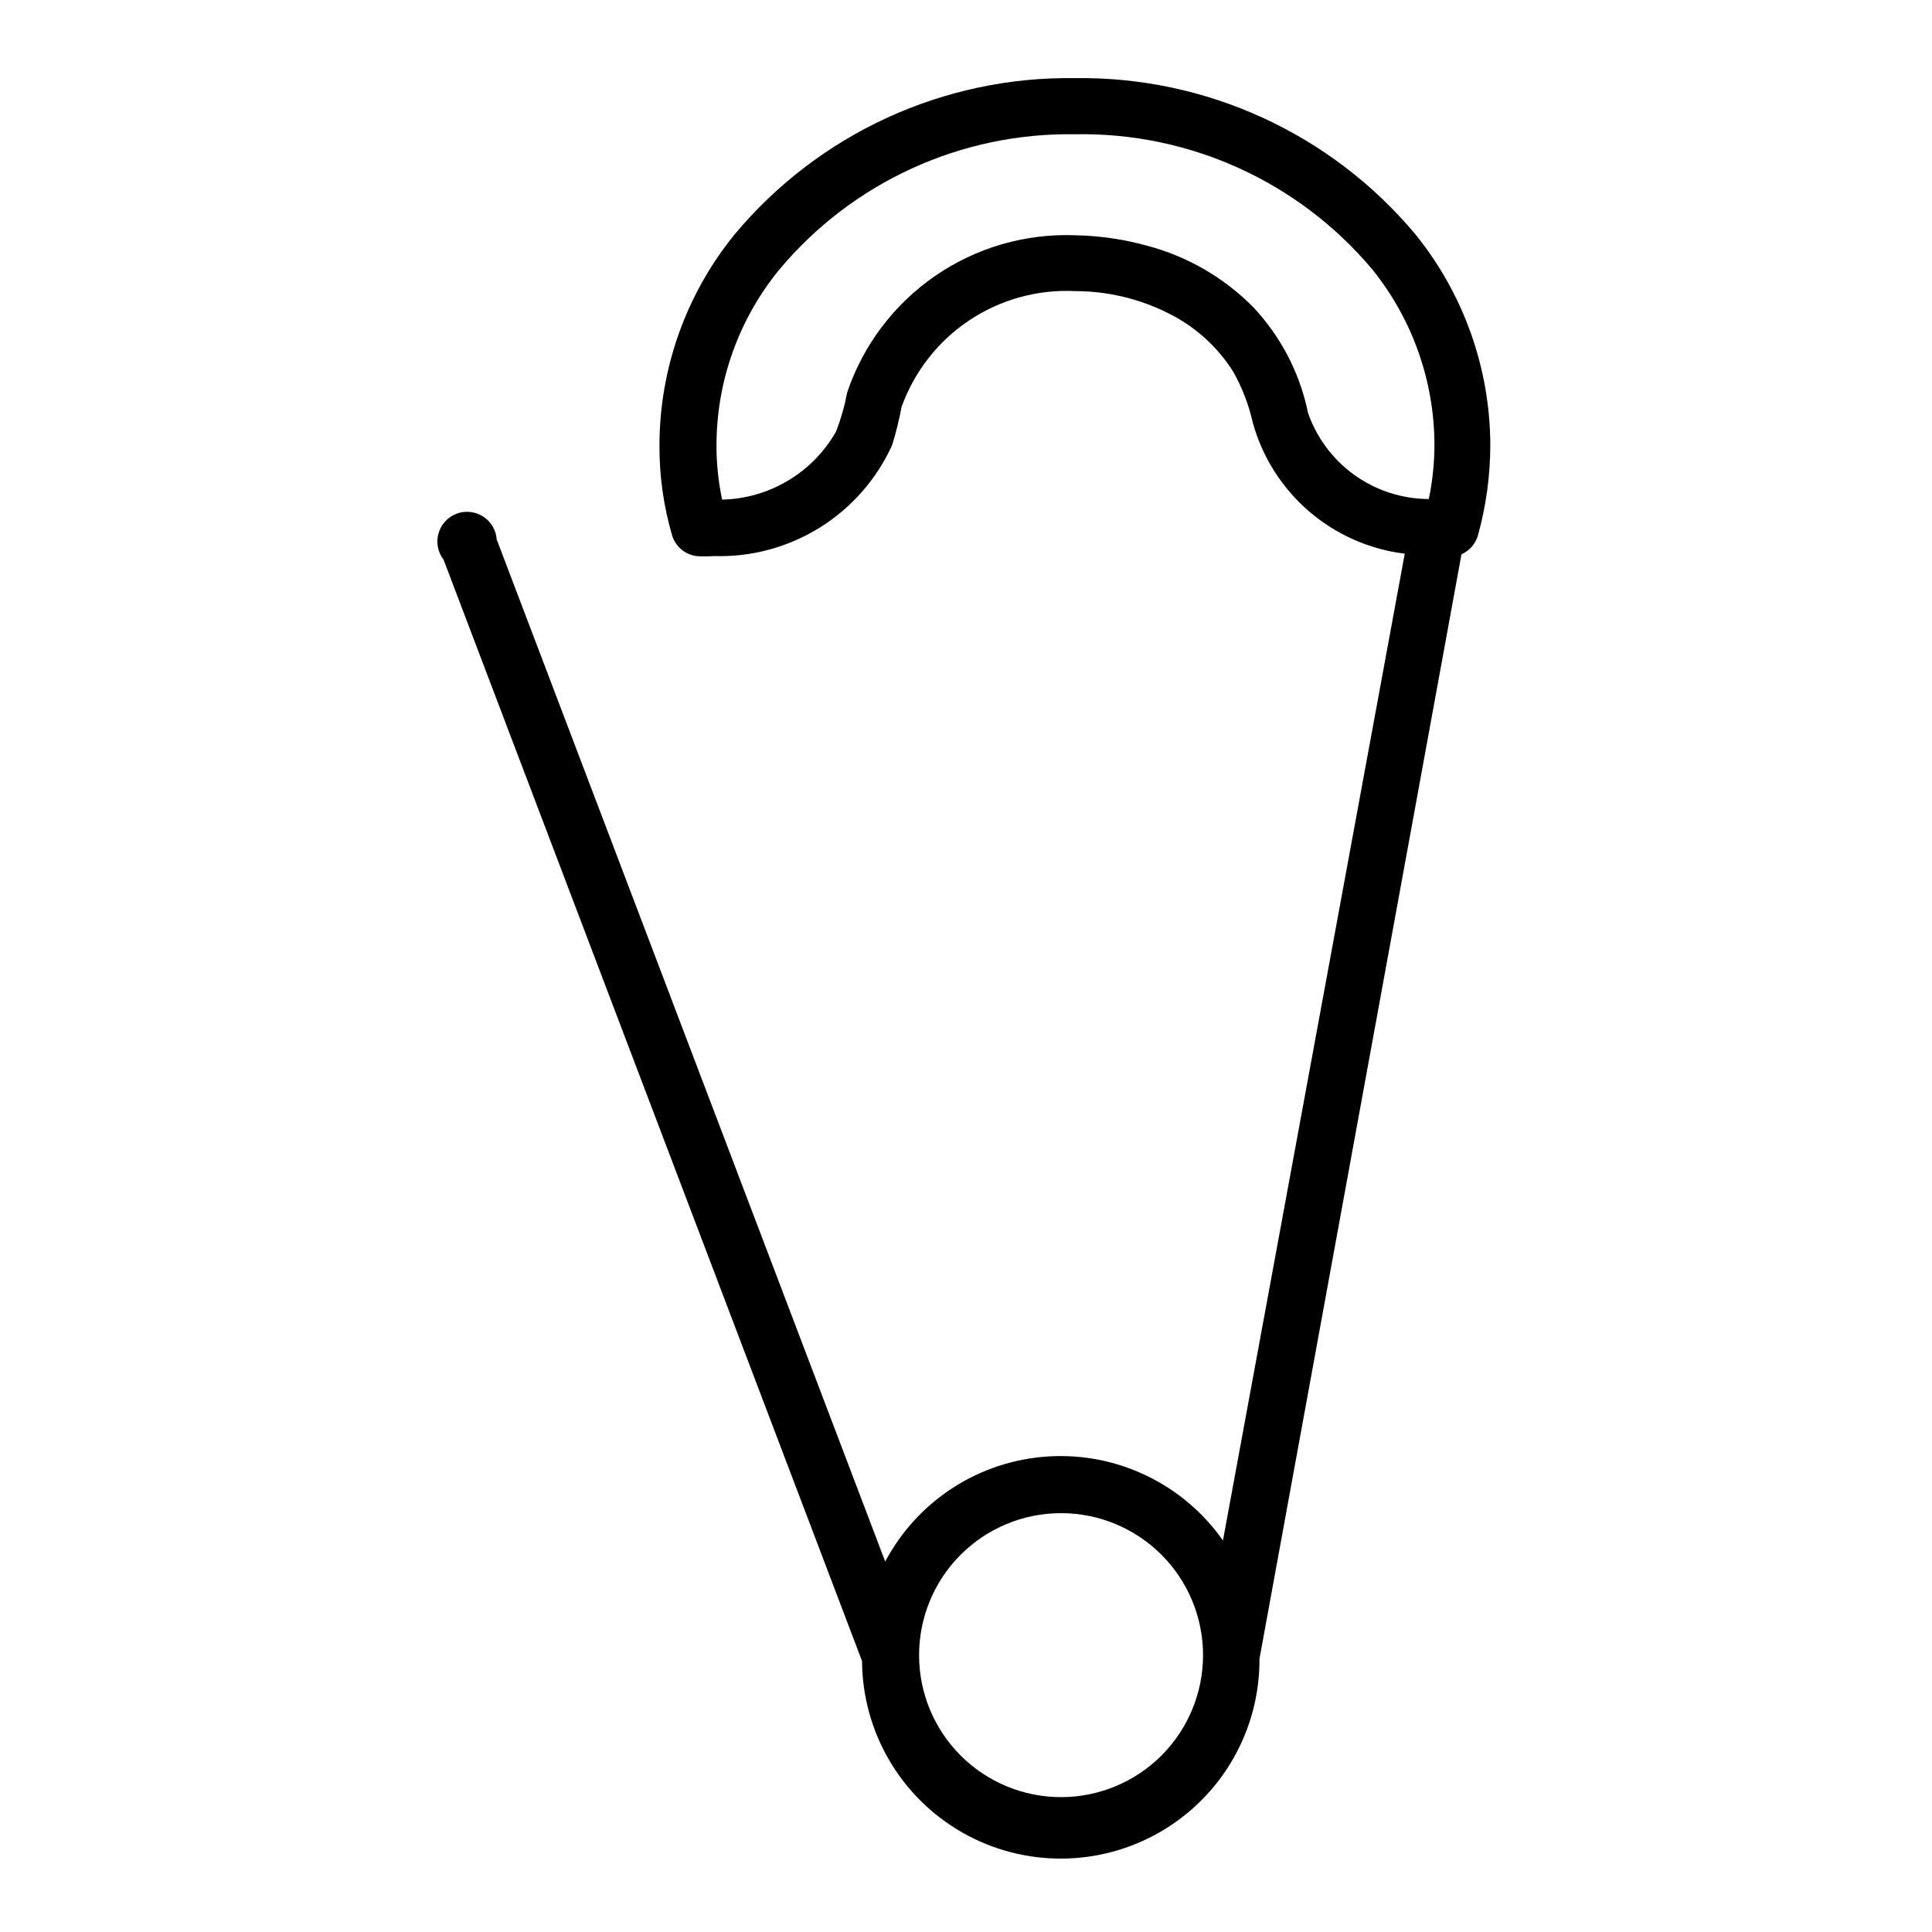 <?xml version="1.0" encoding="UTF-8"?>
<!-- Uploaded to: SVG Repo, www.svgrepo.com, Generator: SVG Repo Mixer Tools -->
<svg fill="#000000" width="800px" height="800px" version="1.1" viewBox="144 144 512 512" xmlns="http://www.w3.org/2000/svg">
 <path d="m372.45 584.2c0.113 18.816 10.254 36.141 26.605 45.453 16.352 9.309 36.426 9.188 52.664-0.316 16.238-9.504 26.172-26.949 26.059-45.766l53.531-292.68c2.082-0.922 3.66-2.703 4.328-4.879 2.184-7.844 3.297-15.945 3.309-24.09-0.055-20.32-7.055-40.012-19.84-55.812-22.301-26.68-55.441-41.891-90.211-41.406-34.738-0.512-67.855 14.672-90.137 41.328-12.883 15.781-19.945 35.52-19.996 55.891-0.047 8.152 1.094 16.266 3.387 24.09 0.93 2.856 3.402 4.93 6.375 5.352 1.547 0.117 3.098 0.117 4.644 0 9.895 0.312 19.656-2.309 28.062-7.531 8.402-5.227 15.074-12.82 19.172-21.832 1.043-3.328 1.883-6.719 2.519-10.152 3.359-9.367 9.645-17.41 17.918-22.938 8.277-5.527 18.113-8.246 28.055-7.766 8.434 0.004 16.754 1.941 24.324 5.668 7.242 3.484 13.355 8.941 17.633 15.746 2.383 4.262 4.133 8.852 5.195 13.617 2.551 9.086 7.731 17.211 14.887 23.359 7.16 6.148 15.973 10.047 25.34 11.199l-48.18 261.51c-10.512-14.977-28.055-23.41-46.316-22.27-18.262 1.141-34.617 11.691-43.188 27.859l-102.96-270.88c-0.176-2.484-1.516-4.742-3.613-6.082-2.098-1.34-4.707-1.609-7.035-0.727-2.328 0.887-4.102 2.82-4.777 5.215-0.68 2.394-0.184 4.973 1.336 6.945zm118.08-331.33c-2.219-10.297-7.199-19.793-14.406-27.473-7.769-7.856-17.5-13.48-28.184-16.297-6.184-1.703-12.555-2.629-18.969-2.754-13.223-0.512-26.254 3.269-37.148 10.773-10.898 7.508-19.074 18.336-23.309 30.867-0.66 3.519-1.637 6.969-2.914 10.312-6.184 10.941-17.668 17.82-30.227 18.105-1.016-4.785-1.52-9.668-1.496-14.562 0.051-16.941 5.945-33.344 16.688-46.445 19.371-23.141 48.152-36.301 78.328-35.816 30.289-0.578 59.215 12.555 78.719 35.738 10.617 13.129 16.449 29.48 16.531 46.367 0.004 4.894-0.496 9.773-1.496 14.562-7.141-0.023-14.094-2.293-19.875-6.488-5.777-4.199-10.09-10.105-12.32-16.891zm-65.336 292.13h-0.004c9.98 0 19.551 3.965 26.609 11.023 7.055 7.055 11.02 16.625 11.02 26.605 0 9.98-3.965 19.551-11.02 26.609-7.059 7.055-16.629 11.02-26.609 11.02-9.977 0-19.551-3.965-26.605-11.02-7.059-7.059-11.02-16.629-11.02-26.609 0-9.965 3.953-19.523 10.992-26.578 7.039-7.055 16.59-11.027 26.555-11.051z"/>
</svg>